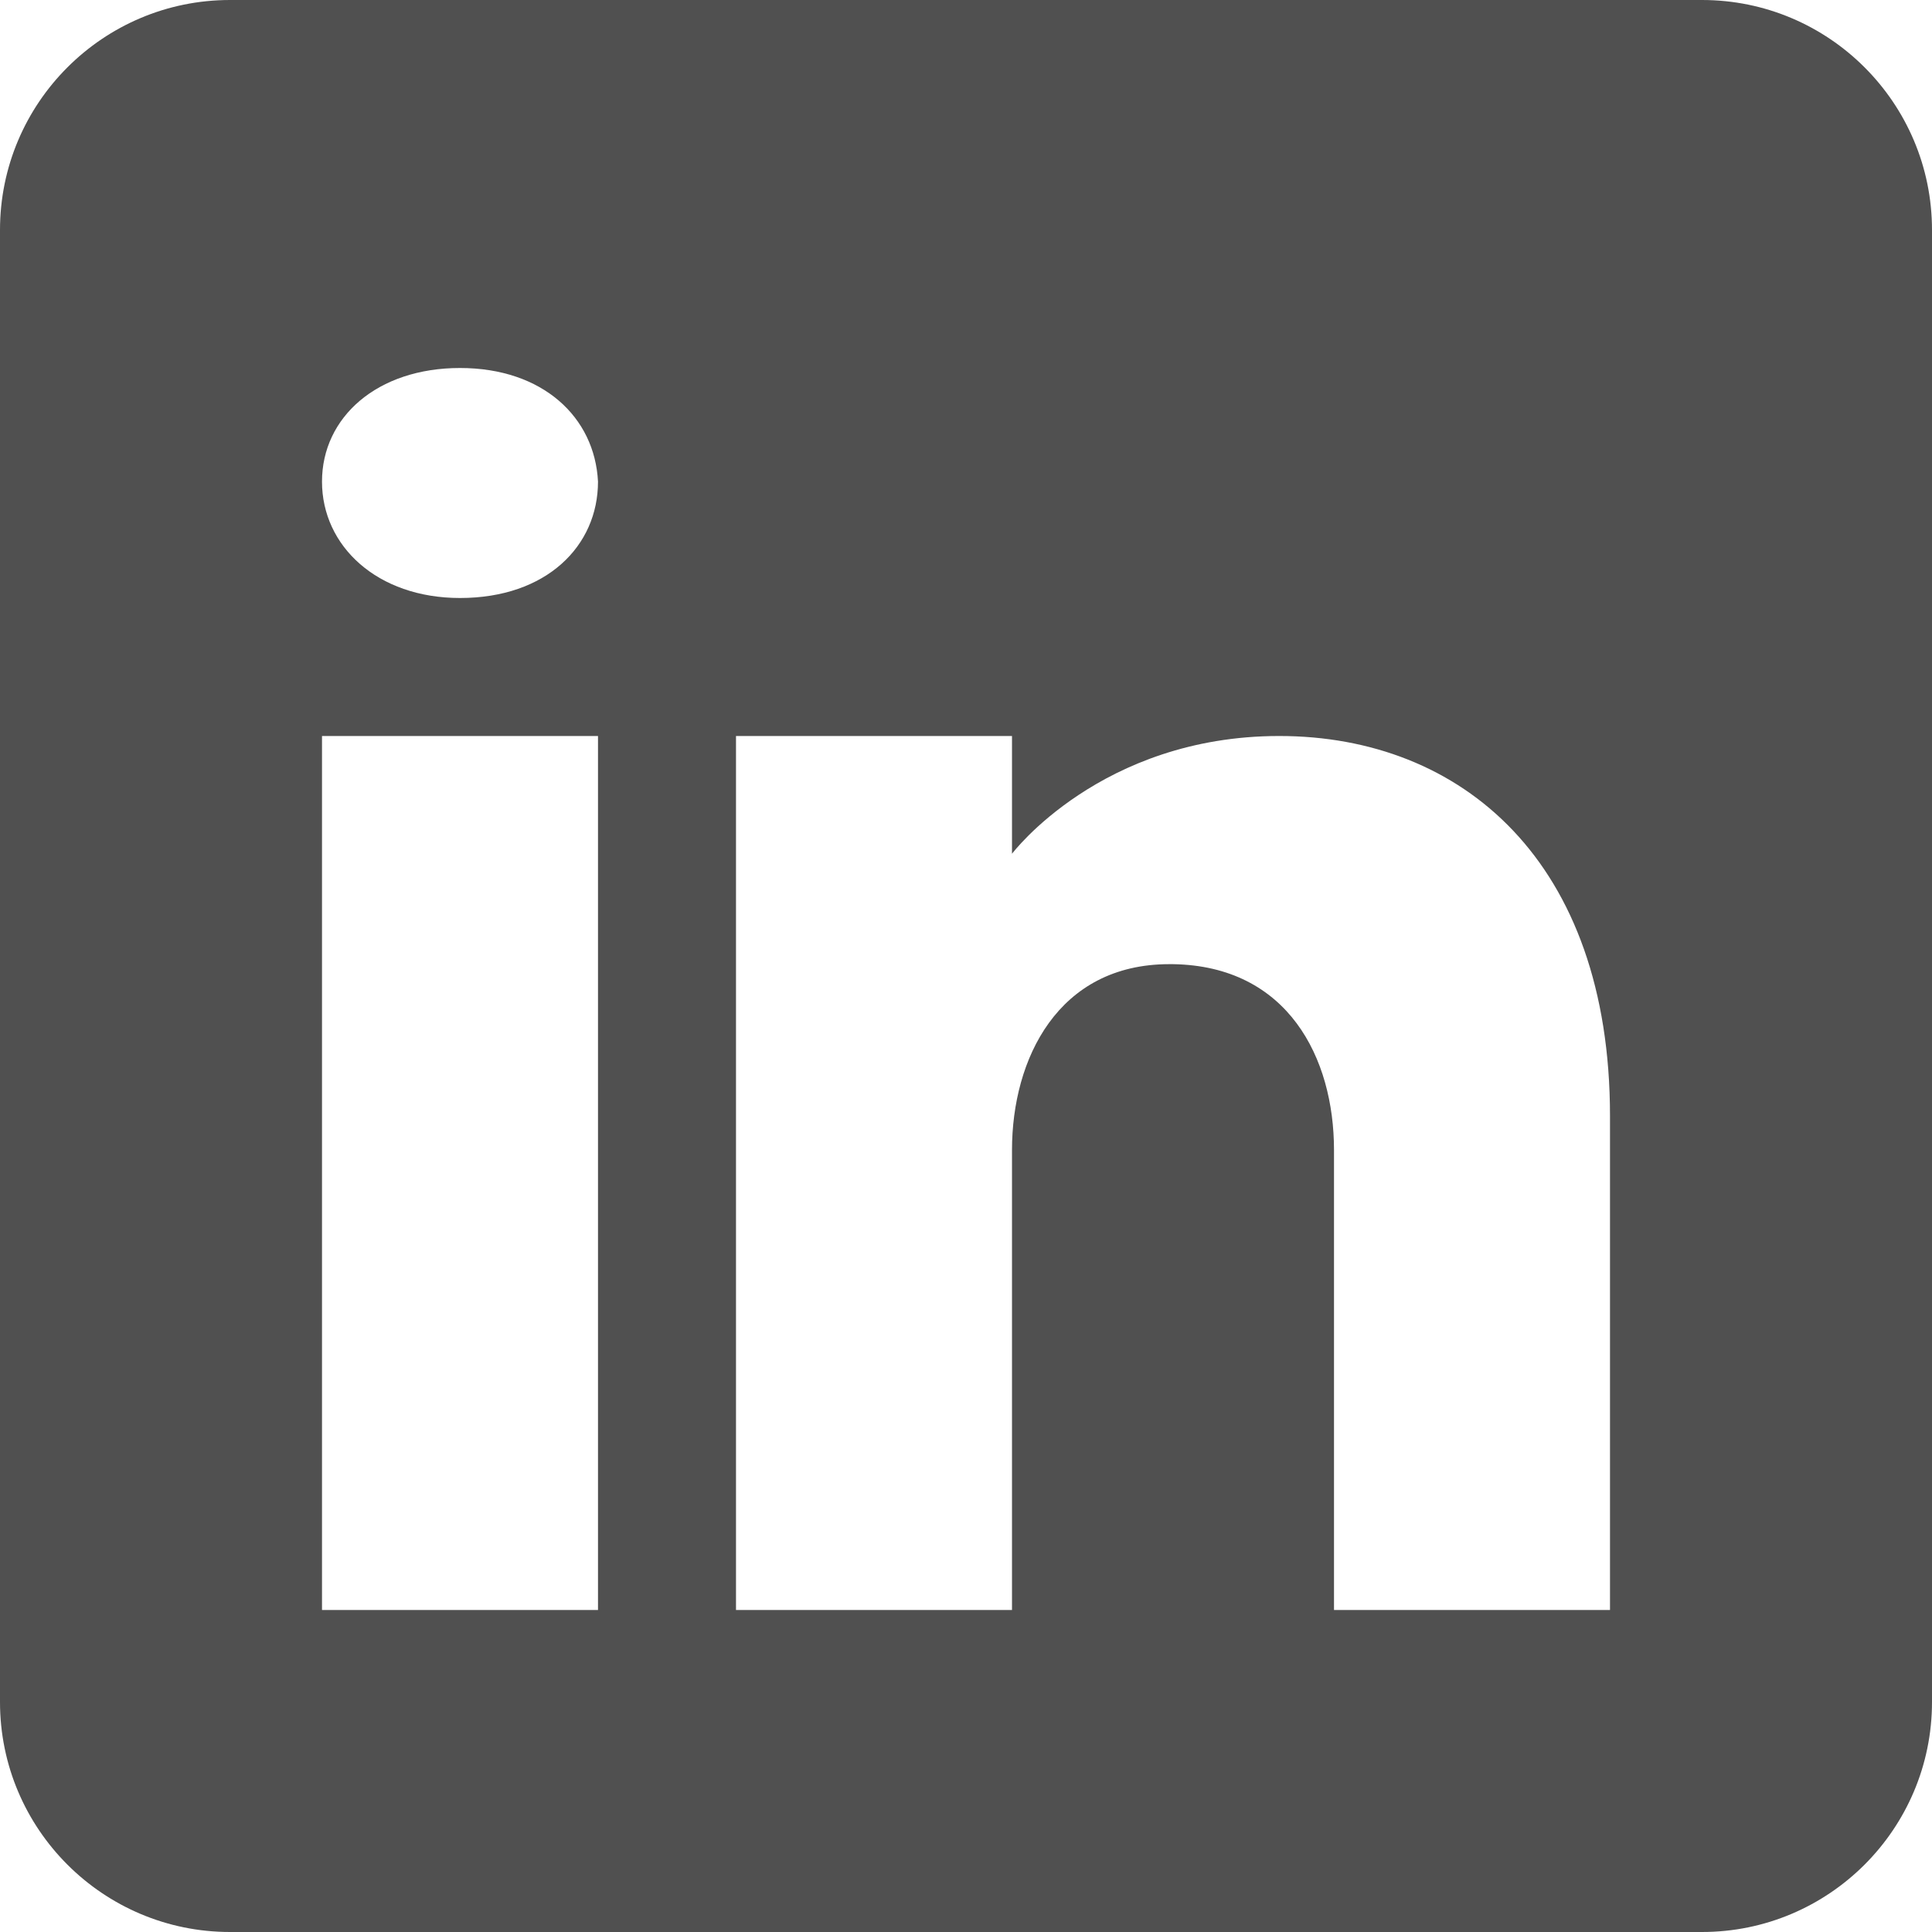 <svg width="210" height="210" viewBox="0 0 210 210" fill="none" xmlns="http://www.w3.org/2000/svg">
<path d="M185 0H25C11.2 0 0 11.2 0 25V185C0 198.8 11.2 210 25 210H185C198.8 210 210 198.8 210 185V25C210 11.2 198.8 0 185 0ZM65 80V175H35V80H65ZM35 52.35C35 45.35 41 40 50 40C59 40 64.65 45.35 65 52.35C65 59.35 59.4 65 50 65C41 65 35 59.35 35 52.35ZM175 175H145C145 175 145 128.7 145 125C145 115 140 105 127.5 104.8H127.1C115 104.8 110 115.1 110 125C110 129.55 110 175 110 175H80V80H110V92.8C110 92.8 119.65 80 139.05 80C158.9 80 175 93.65 175 121.3V175Z" fill="#505050"/>
</svg>
